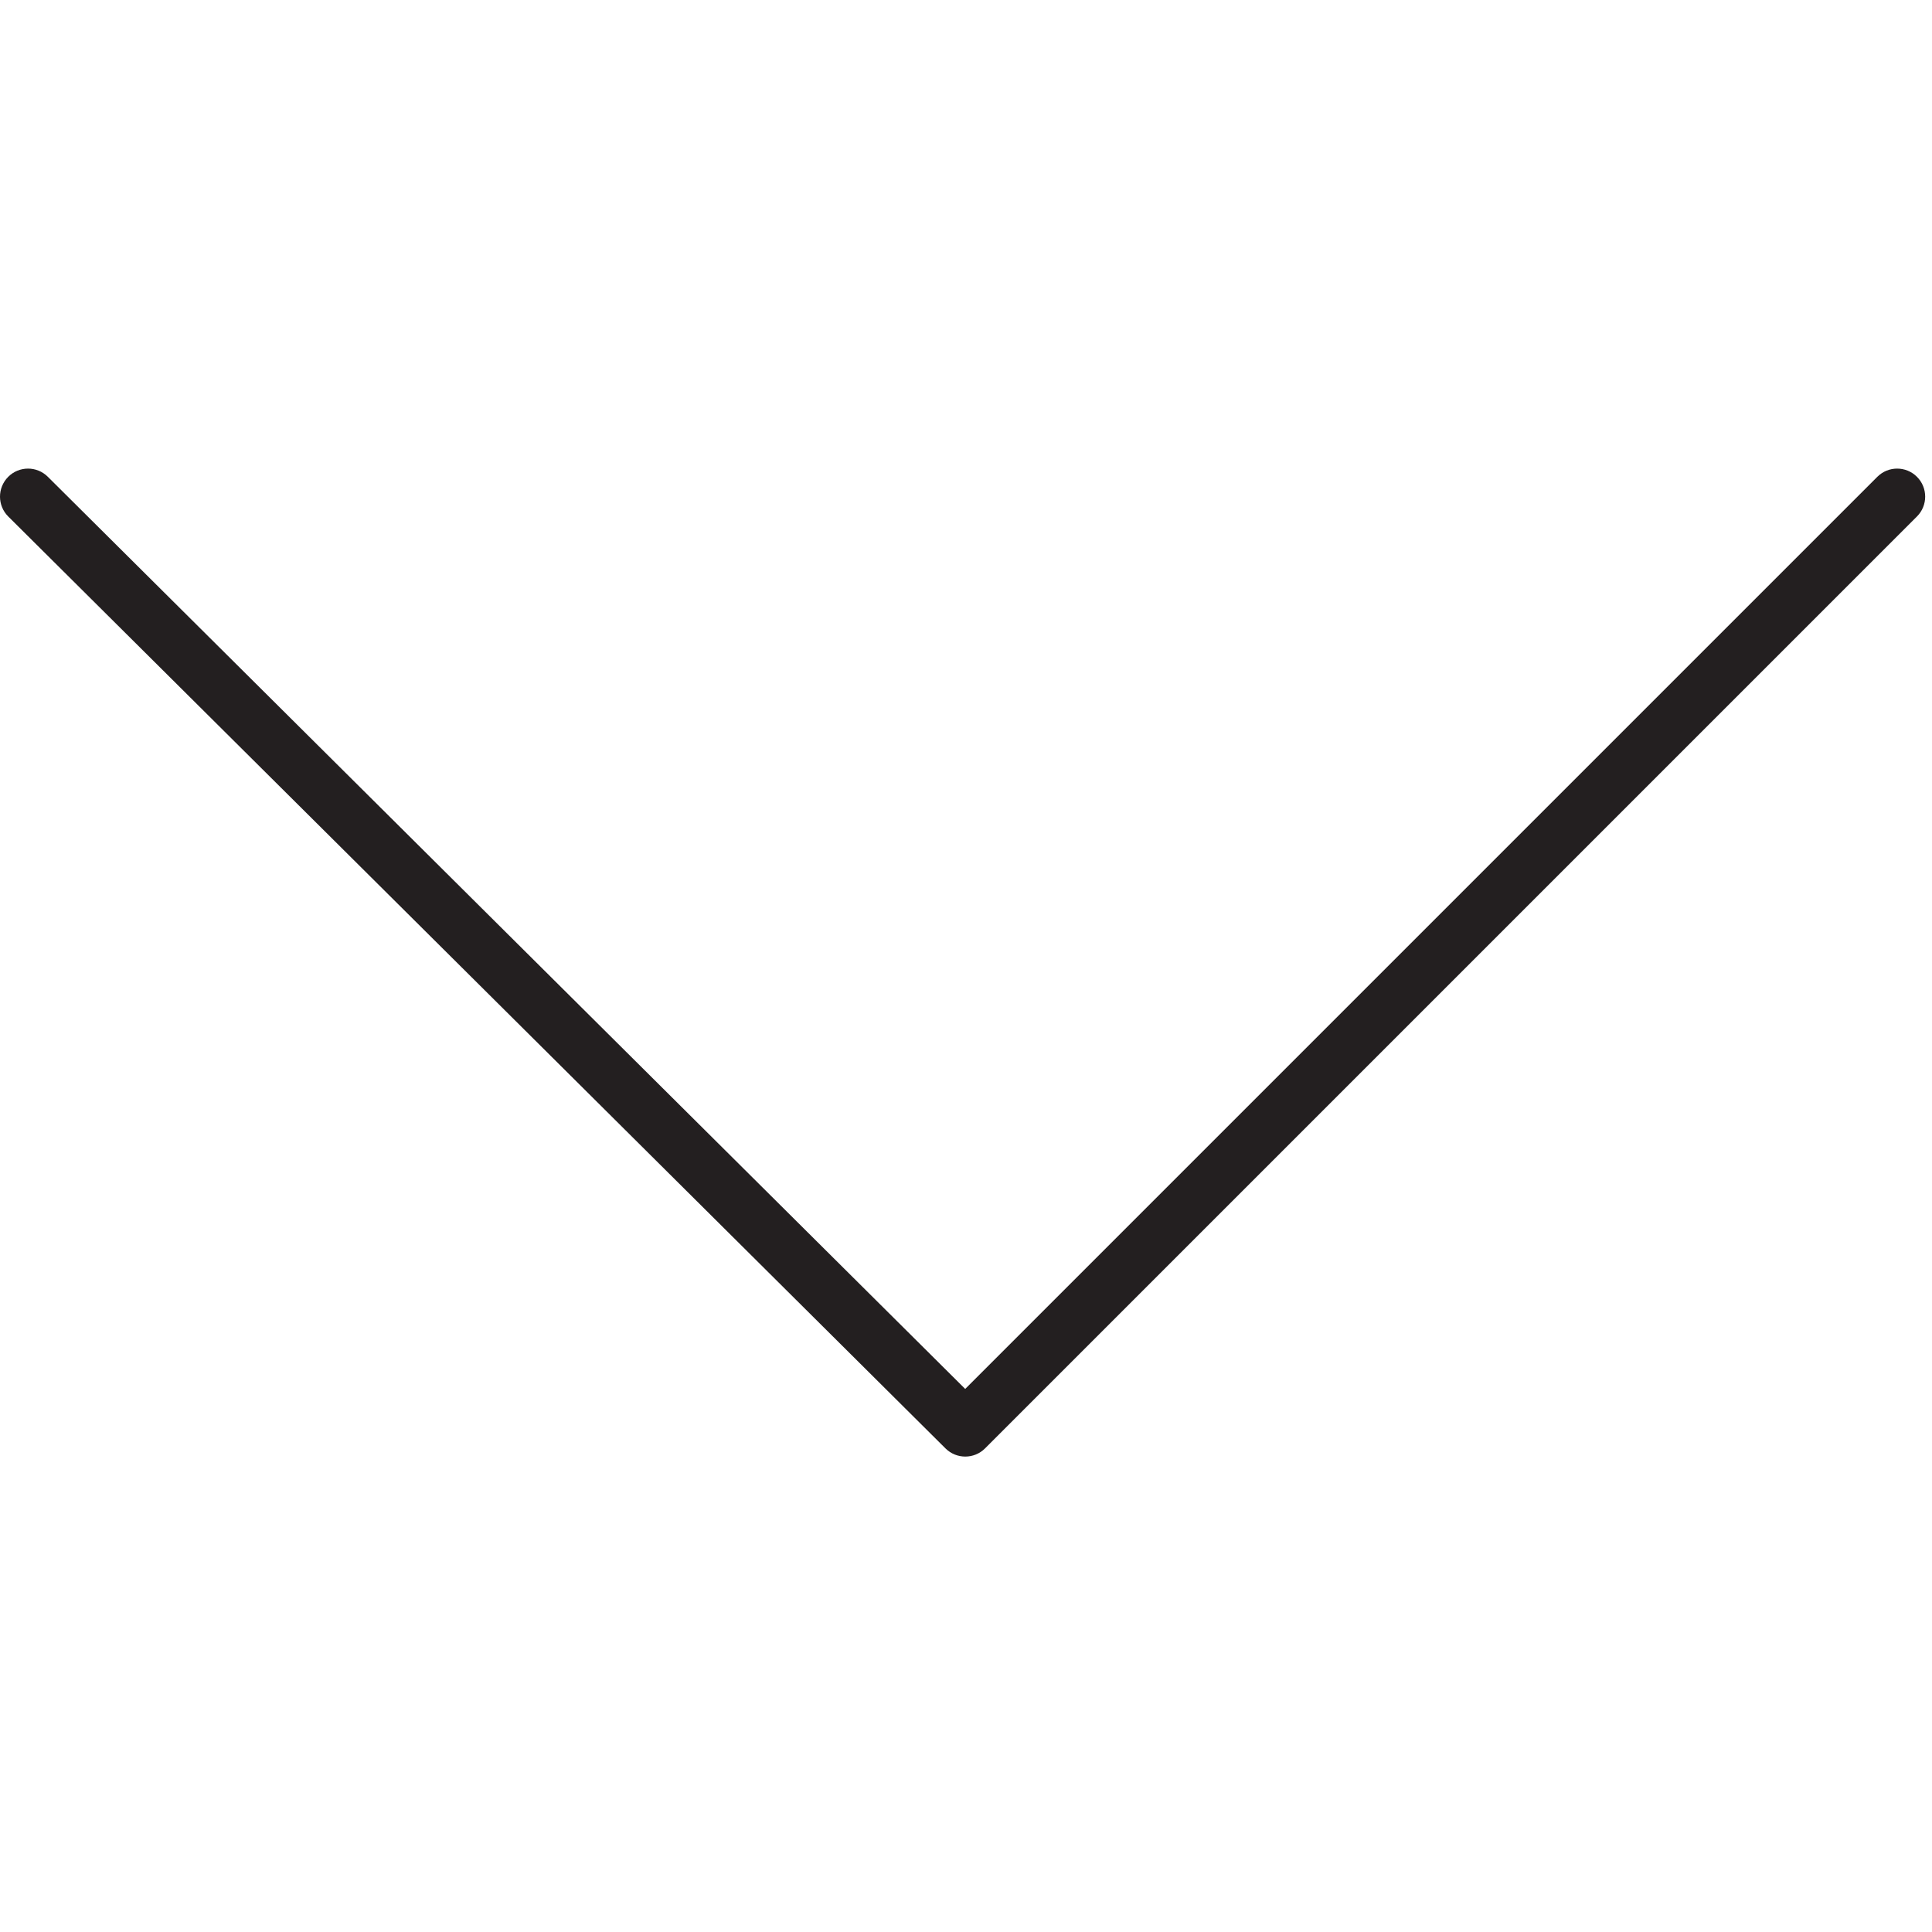 <?xml version="1.0" encoding="UTF-8"?> <!-- Generator: Adobe Illustrator 21.0.0, SVG Export Plug-In . SVG Version: 6.00 Build 0) --> <svg xmlns="http://www.w3.org/2000/svg" xmlns:xlink="http://www.w3.org/1999/xlink" id="Layer_1" x="0px" y="0px" viewBox="0 0 100.353 100.353" style="enable-background:new 0 0 100.353 100.353;" xml:space="preserve"> <path style="fill:#231F20;" d="M50.139,75.658c-0.372,0-0.742-0.141-1.027-0.423L0.43,26.83c-0.571-0.567-0.573-1.489-0.006-2.06 s1.489-0.573,2.059-0.006l47.652,47.381l47.378-47.378c0.569-0.569,1.49-0.569,2.059,0c0.569,0.569,0.569,1.491,0,2.06 L51.167,75.232C50.884,75.516,50.511,75.658,50.139,75.658z"></path> </svg> 